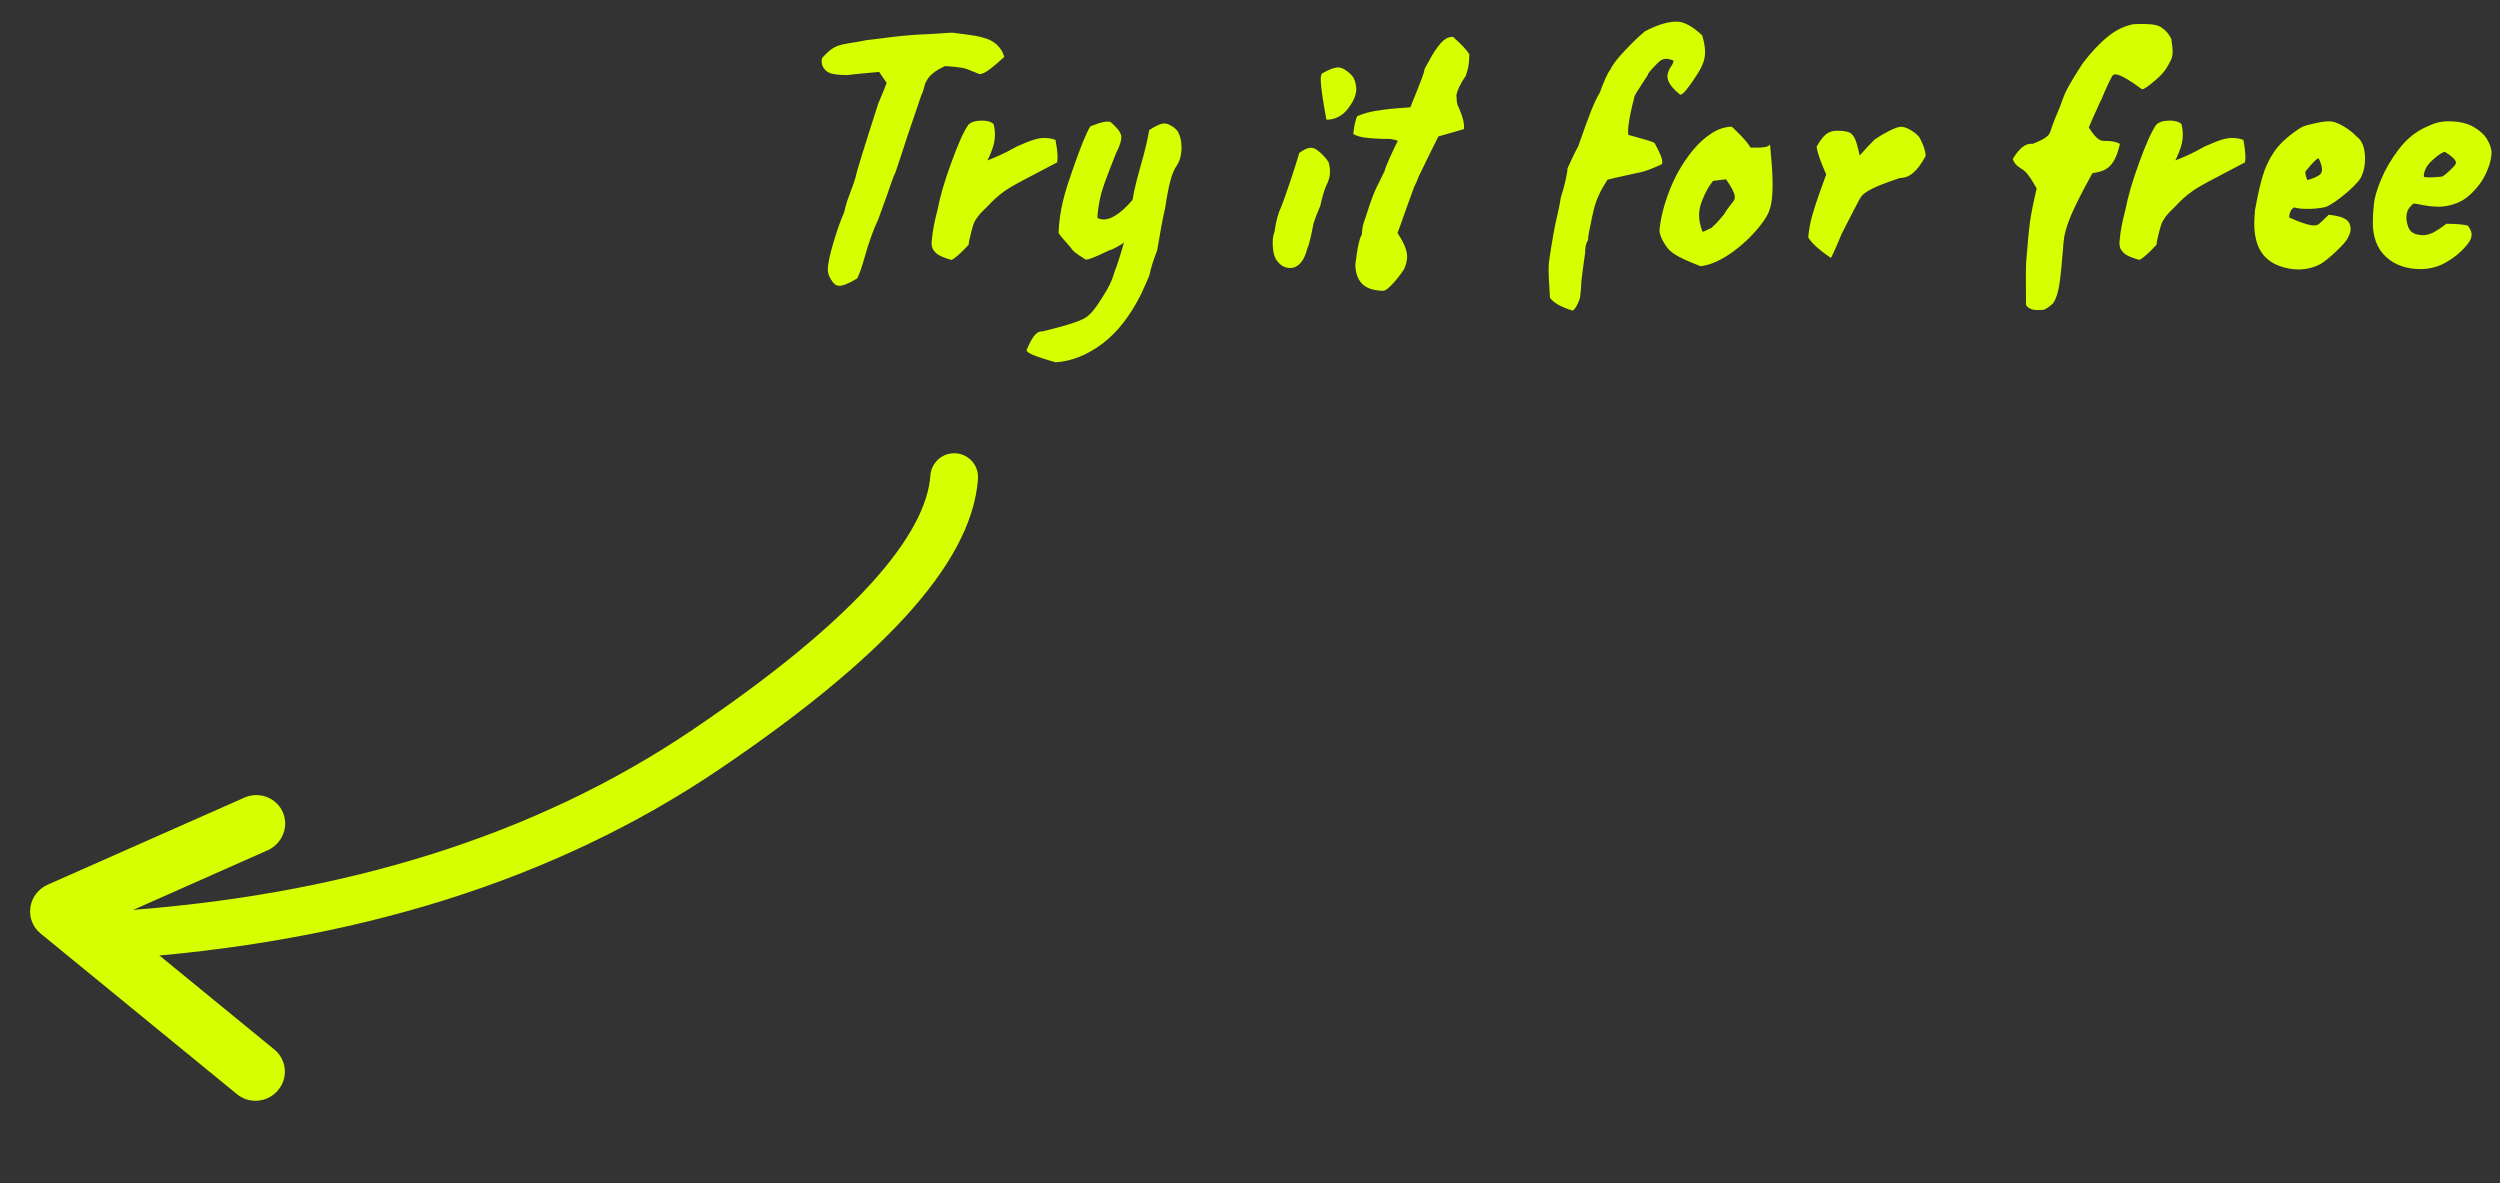 <?xml version="1.0" encoding="UTF-8"?>
<svg width="131px" height="62px" viewBox="0 0 131 62" version="1.1" xmlns="http://www.w3.org/2000/svg" xmlns:xlink="http://www.w3.org/1999/xlink">
    <rect x="0" y="0" width="131" height="62" fill="#333333" stroke="none"/>
    <title>Group 53</title>
    <g id="Page-1" stroke="none" stroke-width="1" fill="none" fill-rule="evenodd">
        <g id="Group-53" transform="translate(0, 1.232)">
            <g id="Group-52" transform="translate(43, 0)" fill="#d6ff00" fill-rule="nonzero" stroke="#d6ff00" stroke-width="0.1">
                <path d="M14.172,5.426 C14.809,5.175 15.018,5.175 15.16,5.198 C15.631,5.613 15.708,5.806 15.708,5.966 C15.708,6.148 15.619,6.416 15.439,6.762 C14.847,8.266 14.713,8.653 14.63,9.001 L14.607,9.106 L14.607,9.106 L14.595,9.159 C14.501,9.604 14.454,9.959 14.454,10.222 C14.802,10.398 15.119,10.308 15.424,10.131 C15.734,9.952 16.056,9.664 16.39,9.269 C16.441,8.955 16.513,8.616 16.607,8.252 C16.702,7.884 16.769,7.637 16.807,7.51 C17.034,6.727 17.186,6.096 17.262,5.616 C17.887,5.213 18.063,5.258 18.254,5.351 C18.447,5.444 18.589,5.558 18.686,5.697 C18.803,5.931 18.862,6.198 18.862,6.498 C18.862,6.877 18.776,7.19 18.606,7.439 C18.482,7.613 18.374,7.874 18.281,8.221 C18.186,8.574 18.095,9.047 18.006,9.645 C17.892,10.125 17.753,10.865 17.586,11.874 C17.384,12.402 17.258,12.798 17.208,13.061 C17.195,13.139 17.135,13.302 17.024,13.548 C16.916,13.789 16.831,13.979 16.767,14.12 C16.193,15.281 15.513,16.154 14.728,16.741 C13.941,17.33 13.137,17.65 12.32,17.701 C11.033,17.336 10.884,17.202 10.844,17.122 C11.224,16.212 11.433,16.176 11.668,16.176 C13.562,15.713 13.877,15.514 14.095,15.315 C14.314,15.115 14.554,14.795 14.818,14.356 C15.131,13.88 15.338,13.448 15.44,13.054 C15.605,12.637 15.8,12.018 16.028,11.197 C15.97,11.381 15.823,11.481 15.607,11.605 C15.34,11.758 15.179,11.83 15.126,11.83 C14.215,12.27 14.001,12.324 13.91,12.324 C13.317,11.958 13.21,11.827 13.142,11.705 C12.712,11.223 12.596,11.084 12.519,10.961 C12.57,9.714 12.852,8.836 13.264,7.65 C13.678,6.46 13.981,5.718 14.172,5.426 Z M44.842,-0.05 C45.218,-0.05 45.655,0.179 46.149,0.648 C46.46,1.671 46.235,2.105 45.834,2.725 C45.424,3.361 45.162,3.666 45.057,3.679 C44.7,3.386 44.538,3.172 44.469,2.994 C44.377,2.759 44.44,2.582 44.536,2.383 C44.669,2.206 44.743,2.05 44.753,1.913 C44.194,1.674 44.006,1.845 43.729,2.134 C43.449,2.426 43.296,2.607 43.296,2.679 C42.713,3.572 42.593,3.764 42.593,3.838 C42.283,5.034 42.229,5.579 42.278,5.874 C43.269,6.151 43.508,6.214 43.661,6.297 C44.09,7.076 44.081,7.263 44.029,7.343 C43.333,7.661 43.061,7.731 42.782,7.782 L42.782,7.782 L42.003,7.953 C41.635,8.032 41.374,8.094 41.2,8.142 C40.625,9.037 40.522,9.457 40.378,10.119 C40.234,10.784 40.161,11.192 40.161,11.343 C40.053,11.495 40.009,11.714 40.008,12.034 C39.813,13.39 39.8,13.611 39.8,13.818 L39.8,13.818 L39.742,14.375 C39.616,14.734 39.506,14.915 39.401,14.992 C38.678,14.758 38.449,14.566 38.268,14.359 C38.211,13.518 38.199,13.148 38.197,12.941 L38.198,12.811 L38.198,12.811 L38.198,12.776 C38.199,12.589 38.243,12.267 38.333,11.724 C38.421,11.185 38.491,10.795 38.542,10.553 C38.736,9.718 38.789,9.435 38.828,9.162 C38.929,8.847 39.014,8.534 39.084,8.226 C39.152,7.921 39.187,7.712 39.187,7.6 C39.471,6.982 39.567,6.772 39.741,6.462 C40.045,5.6 40.27,4.982 40.416,4.608 C40.563,4.232 40.719,3.903 40.881,3.631 C41.109,2.997 41.295,2.595 41.436,2.425 C41.528,2.206 41.77,1.887 42.165,1.467 C42.559,1.047 42.909,0.71 43.223,0.45 C43.865,0.116 44.405,-0.05 44.842,-0.05 Z M68.818,0.083 C69.803,0.051 70.032,0.122 70.229,0.248 C70.429,0.375 70.595,0.564 70.726,0.813 C70.829,1.443 70.801,1.621 70.746,1.817 C70.463,2.424 70.245,2.649 69.897,2.945 C69.537,3.252 69.323,3.394 69.257,3.394 C68.055,2.51 67.751,2.521 67.629,2.741 C67.503,2.968 67.371,3.245 67.232,3.572 C67.13,3.828 67.047,4.013 66.985,4.125 C66.668,4.82 66.472,5.263 66.397,5.451 C66.87,6.218 67.106,6.201 67.3,6.201 C67.628,6.201 67.87,6.245 68.027,6.331 C67.736,7.584 67.261,7.695 66.61,7.798 C65.153,10.413 65.101,11.004 65.051,11.822 C64.987,12.634 64.924,13.25 64.86,13.668 C64.796,14.096 64.691,14.413 64.542,14.627 C64.425,14.744 64.279,14.852 64.104,14.949 C63.501,15.006 63.347,14.91 63.213,14.736 C63.209,14.211 63.207,13.822 63.207,13.529 L63.207,13.3 C63.207,13.265 63.207,13.233 63.207,13.201 L63.208,13.032 C63.21,12.728 63.216,12.619 63.222,12.498 C63.298,11.509 63.365,10.808 63.422,10.396 C63.479,9.983 63.597,9.396 63.774,8.637 C63.264,7.703 63.058,7.64 62.884,7.528 C62.695,7.407 62.575,7.264 62.522,7.103 C62.982,6.382 63.244,6.341 63.53,6.353 C64.358,6.029 64.443,5.848 64.516,5.592 C64.554,5.451 64.628,5.25 64.736,4.987 C64.844,4.727 64.917,4.553 64.954,4.467 C65.139,3.957 65.219,3.734 65.365,3.454 C65.511,3.174 65.775,2.736 66.158,2.136 C66.617,1.537 67.06,1.065 67.487,0.721 C67.919,0.373 68.361,0.161 68.818,0.083 Z M33.119,0.748 C33.595,1.177 33.829,1.442 33.944,1.627 C33.935,2.219 33.858,2.425 33.755,2.733 C33.66,2.86 33.567,3.012 33.467,3.205 C33.369,3.395 33.302,3.576 33.264,3.747 C33.275,4.023 33.295,4.18 33.319,4.261 C33.648,4.978 33.683,5.307 33.66,5.497 L33.66,5.497 L32.337,5.875 L32.024,6.501 C31.888,6.779 31.778,7.002 31.689,7.183 C31.378,7.819 31.323,7.931 31.285,8.016 C31.221,8.195 31.144,8.371 31.057,8.539 C30.745,9.388 30.566,9.895 30.443,10.243 C30.324,10.581 30.258,10.769 30.173,10.977 C30.842,11.993 30.724,12.348 30.539,12.833 C30.347,13.127 30.146,13.386 29.935,13.61 C29.707,13.851 29.558,13.958 29.489,13.958 C28.977,13.945 28.615,13.82 28.399,13.591 C28.182,13.361 28.072,13.037 28.072,12.609 C28.135,12.135 28.172,11.907 28.198,11.75 C28.284,11.321 28.353,11.144 28.414,11.075 C28.416,10.744 28.474,10.514 28.587,10.226 C28.944,9.094 29.065,8.808 29.331,8.3 C29.494,7.974 29.582,7.793 29.595,7.755 C29.64,7.587 29.725,7.37 29.872,7.047 C30.055,6.646 30.202,6.337 30.314,6.123 C30.011,5.99 29.78,5.985 29.507,5.997 C29.087,5.984 28.762,5.962 28.533,5.93 C28.298,5.897 28.109,5.841 27.965,5.763 C28.015,5.29 28.087,5.041 28.159,4.891 C28.799,4.632 29.309,4.587 29.999,4.51 L29.999,4.51 L30.937,4.437 C31.616,2.769 31.676,2.575 31.701,2.387 C31.847,2.129 31.976,1.898 32.098,1.674 C32.564,0.911 32.831,0.748 33.119,0.748 Z M6.277,0.568 C6.809,0.524 6.881,0.531 6.967,0.539 C8.024,0.667 8.314,0.725 8.487,0.787 C8.775,0.853 9.011,0.971 9.194,1.141 C9.378,1.313 9.503,1.51 9.569,1.734 C8.653,2.57 8.467,2.596 8.324,2.596 C7.916,2.442 7.765,2.359 7.588,2.309 C7.414,2.259 7.054,2.216 6.509,2.179 C5.702,2.552 5.573,2.851 5.426,3.133 C5.375,3.375 5.305,3.592 5.217,3.778 C4.935,4.617 4.846,4.874 4.775,5.081 L4.742,5.175 C4.54,5.763 4.35,6.336 4.173,6.893 C4.046,7.287 3.951,7.572 3.885,7.755 C3.822,7.881 3.744,8.078 3.65,8.348 C3.555,8.62 3.488,8.813 3.45,8.928 L3.45,8.928 L2.973,10.244 C2.831,10.536 2.725,10.8 2.605,11.141 C2.459,11.551 2.343,11.921 2.254,12.25 C2.114,12.748 1.989,13.105 1.88,13.322 C0.986,13.862 0.824,13.713 0.665,13.501 C0.505,13.288 0.427,13.087 0.427,12.901 C0.427,12.62 0.525,12.146 0.724,11.481 C0.921,10.819 1.108,10.292 1.283,9.907 C1.334,9.677 1.382,9.492 1.428,9.35 C1.775,8.419 1.841,8.213 1.891,8.029 C1.929,7.8 2.322,6.525 3.072,4.199 C3.361,3.514 3.445,3.313 3.518,3.104 L3.518,3.104 L3.093,2.484 C1.883,2.591 1.53,2.629 1.439,2.652 C0.664,2.648 0.439,2.56 0.299,2.42 C0.127,2.248 0.069,2.051 0.124,1.831 C0.6,1.297 0.87,1.207 1.245,1.129 C1.36,1.104 1.582,1.065 1.912,1.015 L1.912,1.015 L2.428,0.919 L3.073,0.843 C4.123,0.7 4.755,0.646 5.415,0.615 C5.756,0.602 6.044,0.587 6.277,0.568 Z M79.042,5.175 C79.252,5.175 79.498,5.259 79.78,5.429 C80.057,5.597 80.285,5.777 80.458,5.963 C80.734,6.16 80.878,6.532 80.878,7.087 C80.878,7.412 80.826,7.691 80.724,7.917 C80.672,8.112 80.42,8.409 79.958,8.806 C79.503,9.197 79.134,9.45 78.844,9.568 C78.562,9.632 78.248,9.664 77.902,9.664 C77.571,9.664 77.338,9.633 77.202,9.576 C76.971,9.721 76.926,9.911 76.892,10.192 C77.489,10.46 77.864,10.584 78.114,10.62 C78.427,10.665 78.532,10.566 78.647,10.452 C78.874,10.237 79.007,10.111 79.045,10.073 C79.929,10.165 80.053,10.407 80.101,10.601 C80.161,10.846 80.079,11.037 79.961,11.251 C79.896,11.381 79.7,11.601 79.371,11.911 C79.044,12.219 78.785,12.43 78.591,12.546 C78.242,12.74 77.854,12.837 77.427,12.837 C77.105,12.837 76.77,12.773 76.421,12.644 C75.991,12.474 75.676,12.21 75.474,11.852 C75.274,11.497 75.173,11.037 75.173,10.469 C75.173,10.342 75.186,10.112 75.212,9.776 C75.547,7.967 75.738,7.592 75.993,7.088 C76.292,6.58 76.536,6.314 76.844,6.051 C77.151,5.789 77.432,5.588 77.692,5.445 C77.782,5.406 77.985,5.351 78.3,5.281 C78.615,5.21 78.862,5.175 79.042,5.175 Z M78.522,6.993 C78.519,6.995 78.517,6.997 78.514,6.999 C78.511,7 78.508,7.001 78.505,7.002 C78.383,7.039 78.217,7.157 77.753,7.737 C77.74,7.866 77.773,8.032 77.874,8.263 C78.152,8.191 78.371,8.105 78.531,8.004 C78.693,7.902 78.872,7.694 78.522,6.993 Z M85.312,5.175 C85.842,5.175 86.271,5.273 86.601,5.467 C86.933,5.662 87.167,5.884 87.303,6.132 C87.441,6.382 87.509,6.599 87.509,6.786 C87.485,7.168 87.397,7.43 87.239,7.791 C87.059,8.202 86.773,8.588 86.381,8.948 C85.987,9.31 85.48,9.511 84.856,9.55 C84.549,9.55 84.251,9.521 83.963,9.464 C83.703,9.412 83.532,9.383 83.449,9.379 C83.068,9.706 83.044,9.929 83.044,10.236 C83.08,10.573 83.17,10.811 83.322,10.944 C83.472,11.077 83.693,11.141 83.982,11.141 C84.128,11.141 84.299,11.098 84.492,11.013 C84.692,10.913 84.93,10.756 85.205,10.543 C85.769,10.549 86.089,10.586 86.283,10.633 C86.598,11.052 86.458,11.296 86.186,11.622 C85.93,11.93 85.596,12.206 85.186,12.45 C84.772,12.695 84.327,12.818 83.849,12.818 C83.113,12.818 82.519,12.61 82.067,12.197 C81.614,11.783 81.386,11.195 81.386,10.431 C81.386,10.138 81.405,9.813 81.443,9.458 C81.469,9.15 81.593,8.727 81.817,8.189 C82.041,7.653 82.347,7.13 82.736,6.62 C83.127,6.106 83.587,5.728 84.113,5.484 C84.357,5.368 84.562,5.288 84.729,5.243 C84.897,5.198 85.092,5.175 85.312,5.175 Z M85.115,6.668 C84.968,6.696 84.761,6.828 84.499,7.058 C84.199,7.322 83.937,7.625 83.956,8.074 C84.13,8.117 84.316,8.139 84.983,8.07 C85.11,8.006 85.298,7.847 85.552,7.593 C85.798,7.347 85.934,7.178 85.115,6.668 Z M25.129,6.807 C25.627,6.459 25.815,6.533 26.044,6.715 C26.264,6.89 26.445,7.087 26.58,7.299 C26.709,7.833 26.626,8.106 26.458,8.457 C26.395,8.594 26.336,8.763 26.28,8.963 C26.223,9.164 26.176,9.353 26.135,9.539 C25.984,9.879 25.864,10.194 25.777,10.48 C25.612,11.328 25.528,11.635 25.452,11.779 C25.374,12.102 25.262,12.344 25.12,12.507 C24.969,12.677 24.798,12.761 24.607,12.761 C24.377,12.761 24.181,12.667 24.021,12.48 C23.837,12.296 23.74,11.97 23.74,11.495 C23.74,11.251 23.773,11.064 23.835,10.932 C23.899,10.474 23.947,10.258 24.067,9.898 C24.219,9.557 24.411,9.033 24.645,8.325 C24.879,7.617 25.04,7.111 25.129,6.807 Z M47.73,5.46 C48.525,6.204 48.619,6.435 48.703,6.553 C49.429,6.573 49.627,6.514 49.711,6.441 C49.986,9.27 49.769,9.775 49.347,10.356 C48.927,10.936 48.413,11.45 47.807,11.896 C47.197,12.346 46.635,12.601 46.121,12.666 C44.778,12.154 44.525,11.913 44.306,11.579 C44.081,11.235 43.987,10.964 44.013,10.768 C44.077,10.156 44.249,9.49 44.529,8.769 C44.81,8.049 45.176,7.399 45.629,6.819 C46.085,6.235 46.569,5.828 47.085,5.596 C47.319,5.505 47.535,5.46 47.73,5.46 Z M47.468,8.108 L46.74,8.2 L46.611,8.367 C46.444,8.6 46.298,8.877 46.171,9.195 C45.977,9.684 45.86,10.129 46.177,10.97 C46.245,10.97 46.425,10.895 46.712,10.751 C46.881,10.583 47.019,10.48 47.373,10.036 C47.456,9.889 47.594,9.693 47.786,9.45 C47.987,9.223 48.128,9.042 47.468,8.108 L47.468,8.108 Z M8.457,5.137 C8.729,5.137 8.916,5.196 9.024,5.304 C9.191,6.007 9.011,6.527 8.641,7.268 C9.72,6.854 10.093,6.593 10.299,6.49 C11.166,6.105 11.43,6.049 11.725,6.049 C11.935,6.049 12.115,6.079 12.266,6.138 C12.376,6.731 12.381,7.054 12.348,7.244 L12.348,7.244 L10.684,8.119 C10.113,8.418 9.834,8.586 9.597,8.752 C9.302,8.96 9.004,9.226 8.701,9.555 C8.311,9.929 8.207,10.06 8.12,10.209 C8.027,10.305 7.941,10.53 7.85,10.89 C7.757,11.257 7.709,11.484 7.709,11.571 C7.289,12.023 7.034,12.238 6.861,12.336 C6.232,12.158 6.09,12.018 5.986,11.887 C5.877,11.751 5.84,11.562 5.88,11.32 C5.918,10.887 6.014,10.383 6.166,9.813 C6.334,8.974 6.53,8.328 6.861,7.403 C7.224,6.39 7.528,5.706 7.776,5.342 C7.909,5.208 8.135,5.137 8.457,5.137 Z M70.701,5.137 C70.973,5.137 71.16,5.196 71.268,5.304 C71.435,6.007 71.255,6.527 70.885,7.268 C71.964,6.854 72.337,6.593 72.543,6.49 C73.41,6.105 73.674,6.049 73.969,6.049 C74.179,6.049 74.359,6.079 74.51,6.138 C74.62,6.731 74.625,7.054 74.592,7.244 L74.592,7.244 L72.928,8.119 C72.357,8.418 72.078,8.586 71.841,8.752 C71.546,8.96 71.248,9.226 70.945,9.555 C70.555,9.929 70.451,10.06 70.364,10.209 C70.271,10.305 70.185,10.53 70.094,10.89 C70.001,11.257 69.953,11.484 69.953,11.571 C69.533,12.023 69.278,12.238 69.105,12.336 C68.476,12.158 68.334,12.018 68.23,11.887 C68.121,11.751 68.084,11.562 68.124,11.32 C68.162,10.887 68.258,10.383 68.41,9.813 C68.578,8.974 68.774,8.328 69.105,7.403 C69.468,6.39 69.772,5.706 70.02,5.342 C70.153,5.208 70.379,5.137 70.701,5.137 Z M56.622,5.46 C56.755,5.46 56.929,5.524 57.142,5.658 C57.355,5.79 57.492,5.918 57.559,6.037 C57.754,6.402 57.85,6.701 57.85,6.935 C57.617,7.364 57.411,7.627 57.213,7.792 C56.985,7.983 56.765,8.047 56.535,8.049 C54.863,8.604 54.581,8.865 54.419,9.143 L54.377,9.219 C54.168,9.612 53.861,10.207 53.457,11.001 L53.457,11.001 L53.21,11.591 C53.051,11.951 52.976,12.111 52.923,12.212 C52.26,11.756 51.949,11.433 51.802,11.194 C51.88,10.365 52.07,9.837 52.376,8.932 L52.376,8.932 L52.749,7.906 C52.434,7.206 52.286,6.761 52.24,6.468 C52.656,5.716 52.948,5.669 53.316,5.669 C53.651,5.669 53.869,5.721 53.973,5.812 C54.08,5.892 54.177,6.07 54.257,6.351 C54.325,6.587 54.377,6.808 54.415,7.015 C54.498,6.939 54.638,6.787 54.838,6.558 L54.838,6.558 L55.265,6.114 C55.608,5.888 55.8,5.779 56.011,5.674 C56.3,5.53 56.504,5.46 56.622,5.46 Z M26.313,2.653 C27.025,2.255 27.211,2.327 27.416,2.446 C27.619,2.564 27.773,2.703 27.883,2.868 C27.975,3.078 28.02,3.262 28.02,3.42 C28.02,3.733 27.872,4.079 27.573,4.457 C27.441,4.628 27.283,4.76 27.099,4.852 C26.915,4.944 26.73,4.99 26.545,4.99 C26.334,3.841 26.266,3.279 26.258,2.989 L26.258,2.886 C26.262,2.737 26.289,2.691 26.313,2.653 Z" id="Tryitforfree"></path>
            </g>
            <g id="arrow-mini" transform="translate(0, 23.768)">
                <path d="M7.375,31.3 L4.446,18.318 C4.331,17.806 4.49,17.276 4.871,16.912 C5.252,16.548 5.789,16.408 6.309,16.534 L17.248,19.286 C18.067,19.495 18.565,20.315 18.365,21.122 C18.159,21.928 17.33,22.414 16.511,22.211 L7.97,20.068 L10.359,30.662 C10.541,31.475 10.024,32.28 9.2,32.454 C9.093,32.478 8.98,32.489 8.872,32.489 C8.167,32.486 7.539,32.007 7.375,31.3 Z" id="Path" fill="#d6ff00" fill-rule="nonzero" transform="translate(11.409, 24.489) rotate(-38) translate(-11.409, -24.489) "></path>
                <path d="M6,24 C18.257,23.198 28.586,19.957 36.988,14.277 C45.39,8.596 49.728,3.837 50,0" id="Path-3" stroke="#d6ff00" stroke-width="2.5" stroke-linecap="round"></path>
            </g>
        </g>
    </g>
</svg>